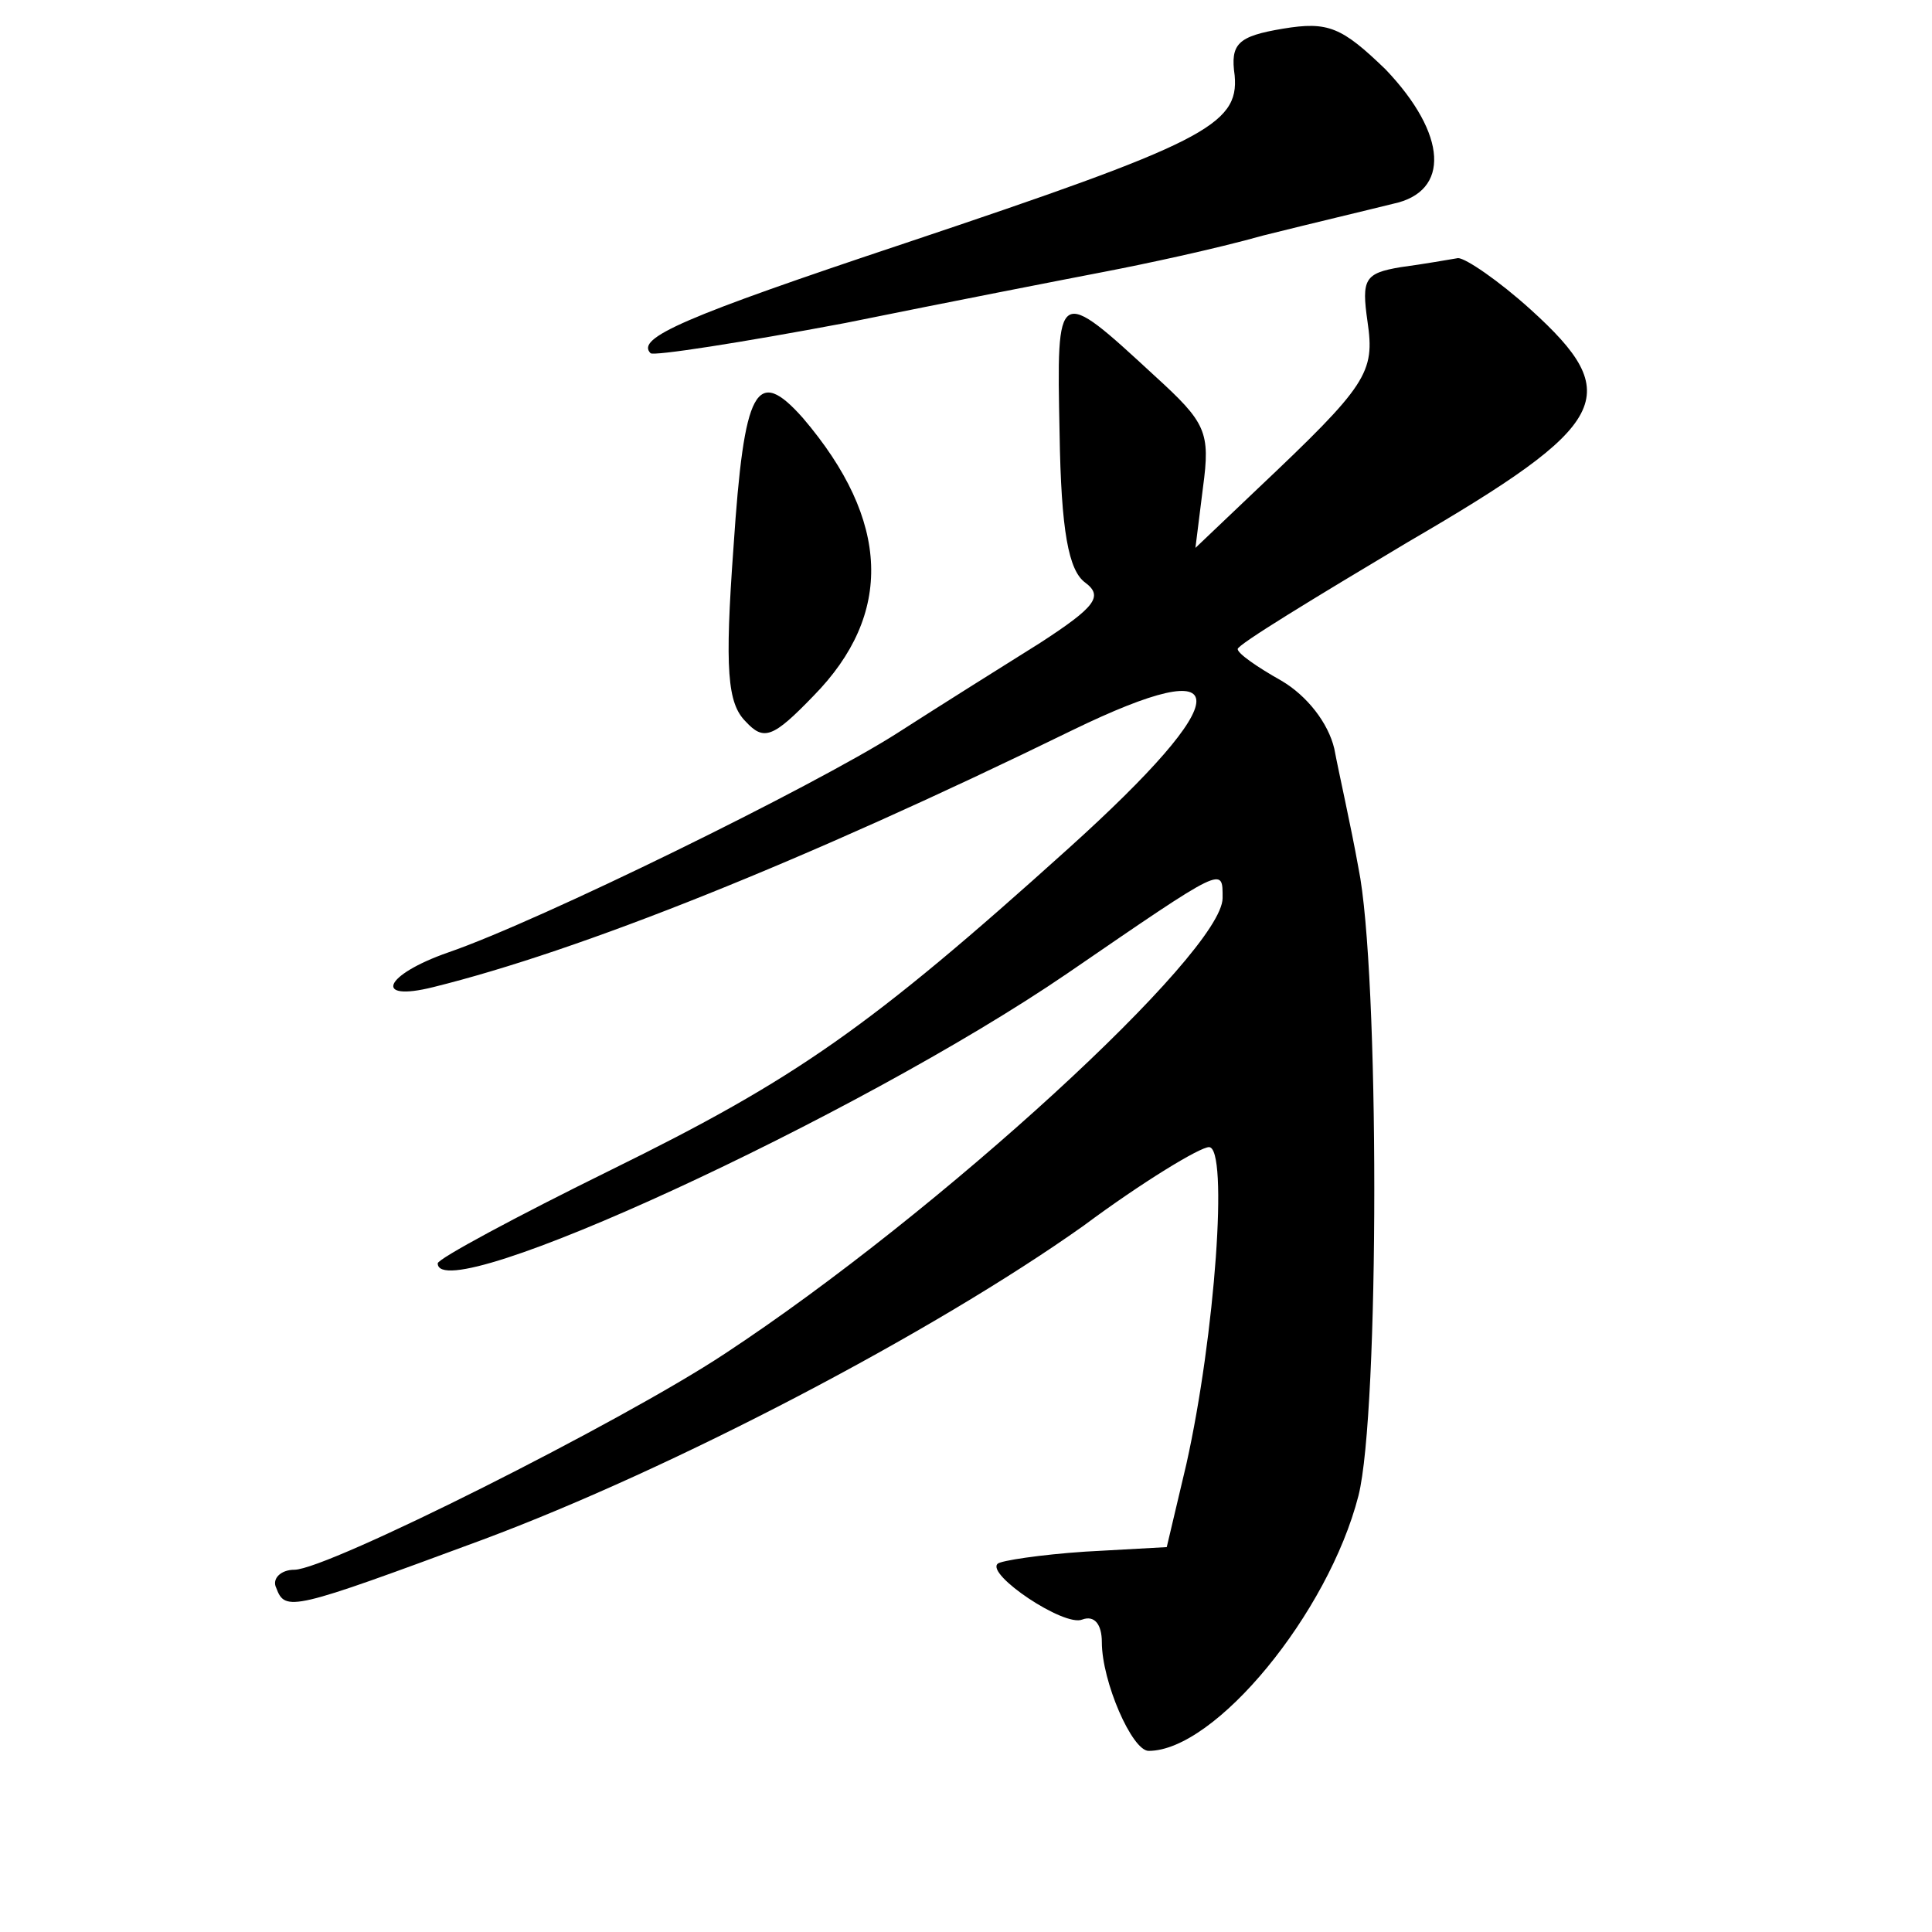 <?xml version="1.0" standalone="no"?>
<!DOCTYPE svg PUBLIC "-//W3C//DTD SVG 20010904//EN"
 "http://www.w3.org/TR/2001/REC-SVG-20010904/DTD/svg10.dtd">
<svg version="1.0" xmlns="http://www.w3.org/2000/svg"
 width="128pt" height="128pt" viewBox="0 0 128 128"
 preserveAspectRatio="xMidYMid meet">
<g transform="translate(0,128) scale(0.1,-0.1)"
fill="#0" stroke="none">
<path d="M850 1261 c-30 -5 -35 -10 -32 -31 3 -33 -21 -45 -218 -111 -147 -49 -179
-63 -169 -73 2 -2 60 7 129 20 69 14 146 29 172 34 26 5 73 15 105 24 32 8 70 17
86 21 38 8 36 46 -5 89 -29 28 -38 32 -68 27z M928 1103 c-24 -4 -26 -8 -22 -36
5 -34 0 -42 -73 -111 l-41 -39 5 40 c5 37 2 43 -32 74 -65 60 -65 60 -63 -38 1
-65 6 -91 17 -99 12 -9 7 -16 -30 -40 -24 -15 -67 -42 -95 -60 -55 -35 -236 -124
-297 -145 -43 -15 -50 -33 -10 -23 97 24 245 83 423 170 111 54 110 23 -2 -78 -132
-119 -181 -153 -303 -213 -63 -31 -115 -59 -115 -62 0 -31 278 97 417 192 105 72
103 71 103 50 0 -36 -187 -208 -330 -302 -68 -45 -263 -143 -285 -143 -9 0 -15
-6 -12 -12 6 -16 10 -15 137 32 126 47 298 137 398 208 39 29 77 52 83 52 13 0
4 -125 -15 -210 l-13 -55 -54 -3 c-30 -2 -56 -6 -58 -8 -8 -7 44 -42 56 -37 8 3
13 -3 13 -15 0 -26 20 -72 31 -72 44 0 119 91 139 169 14 55 14 348 0 416 -5 28
-13 63 -16 79 -4 17 -18 35 -35 45 -16 9 -29 18 -29 21 0 3 51 34 113 71 134 78
144 97 81 154 -21 19 -43 34 -48 34 -6 -1 -23 -4 -38 -6z M486 918 c-6 -82 -4 -104
8 -116 12 -13 18 -11 45 17 53 54 51 116 -7 184 -31 35 -39 20 -46 -85z"/>
</g>
</svg>
